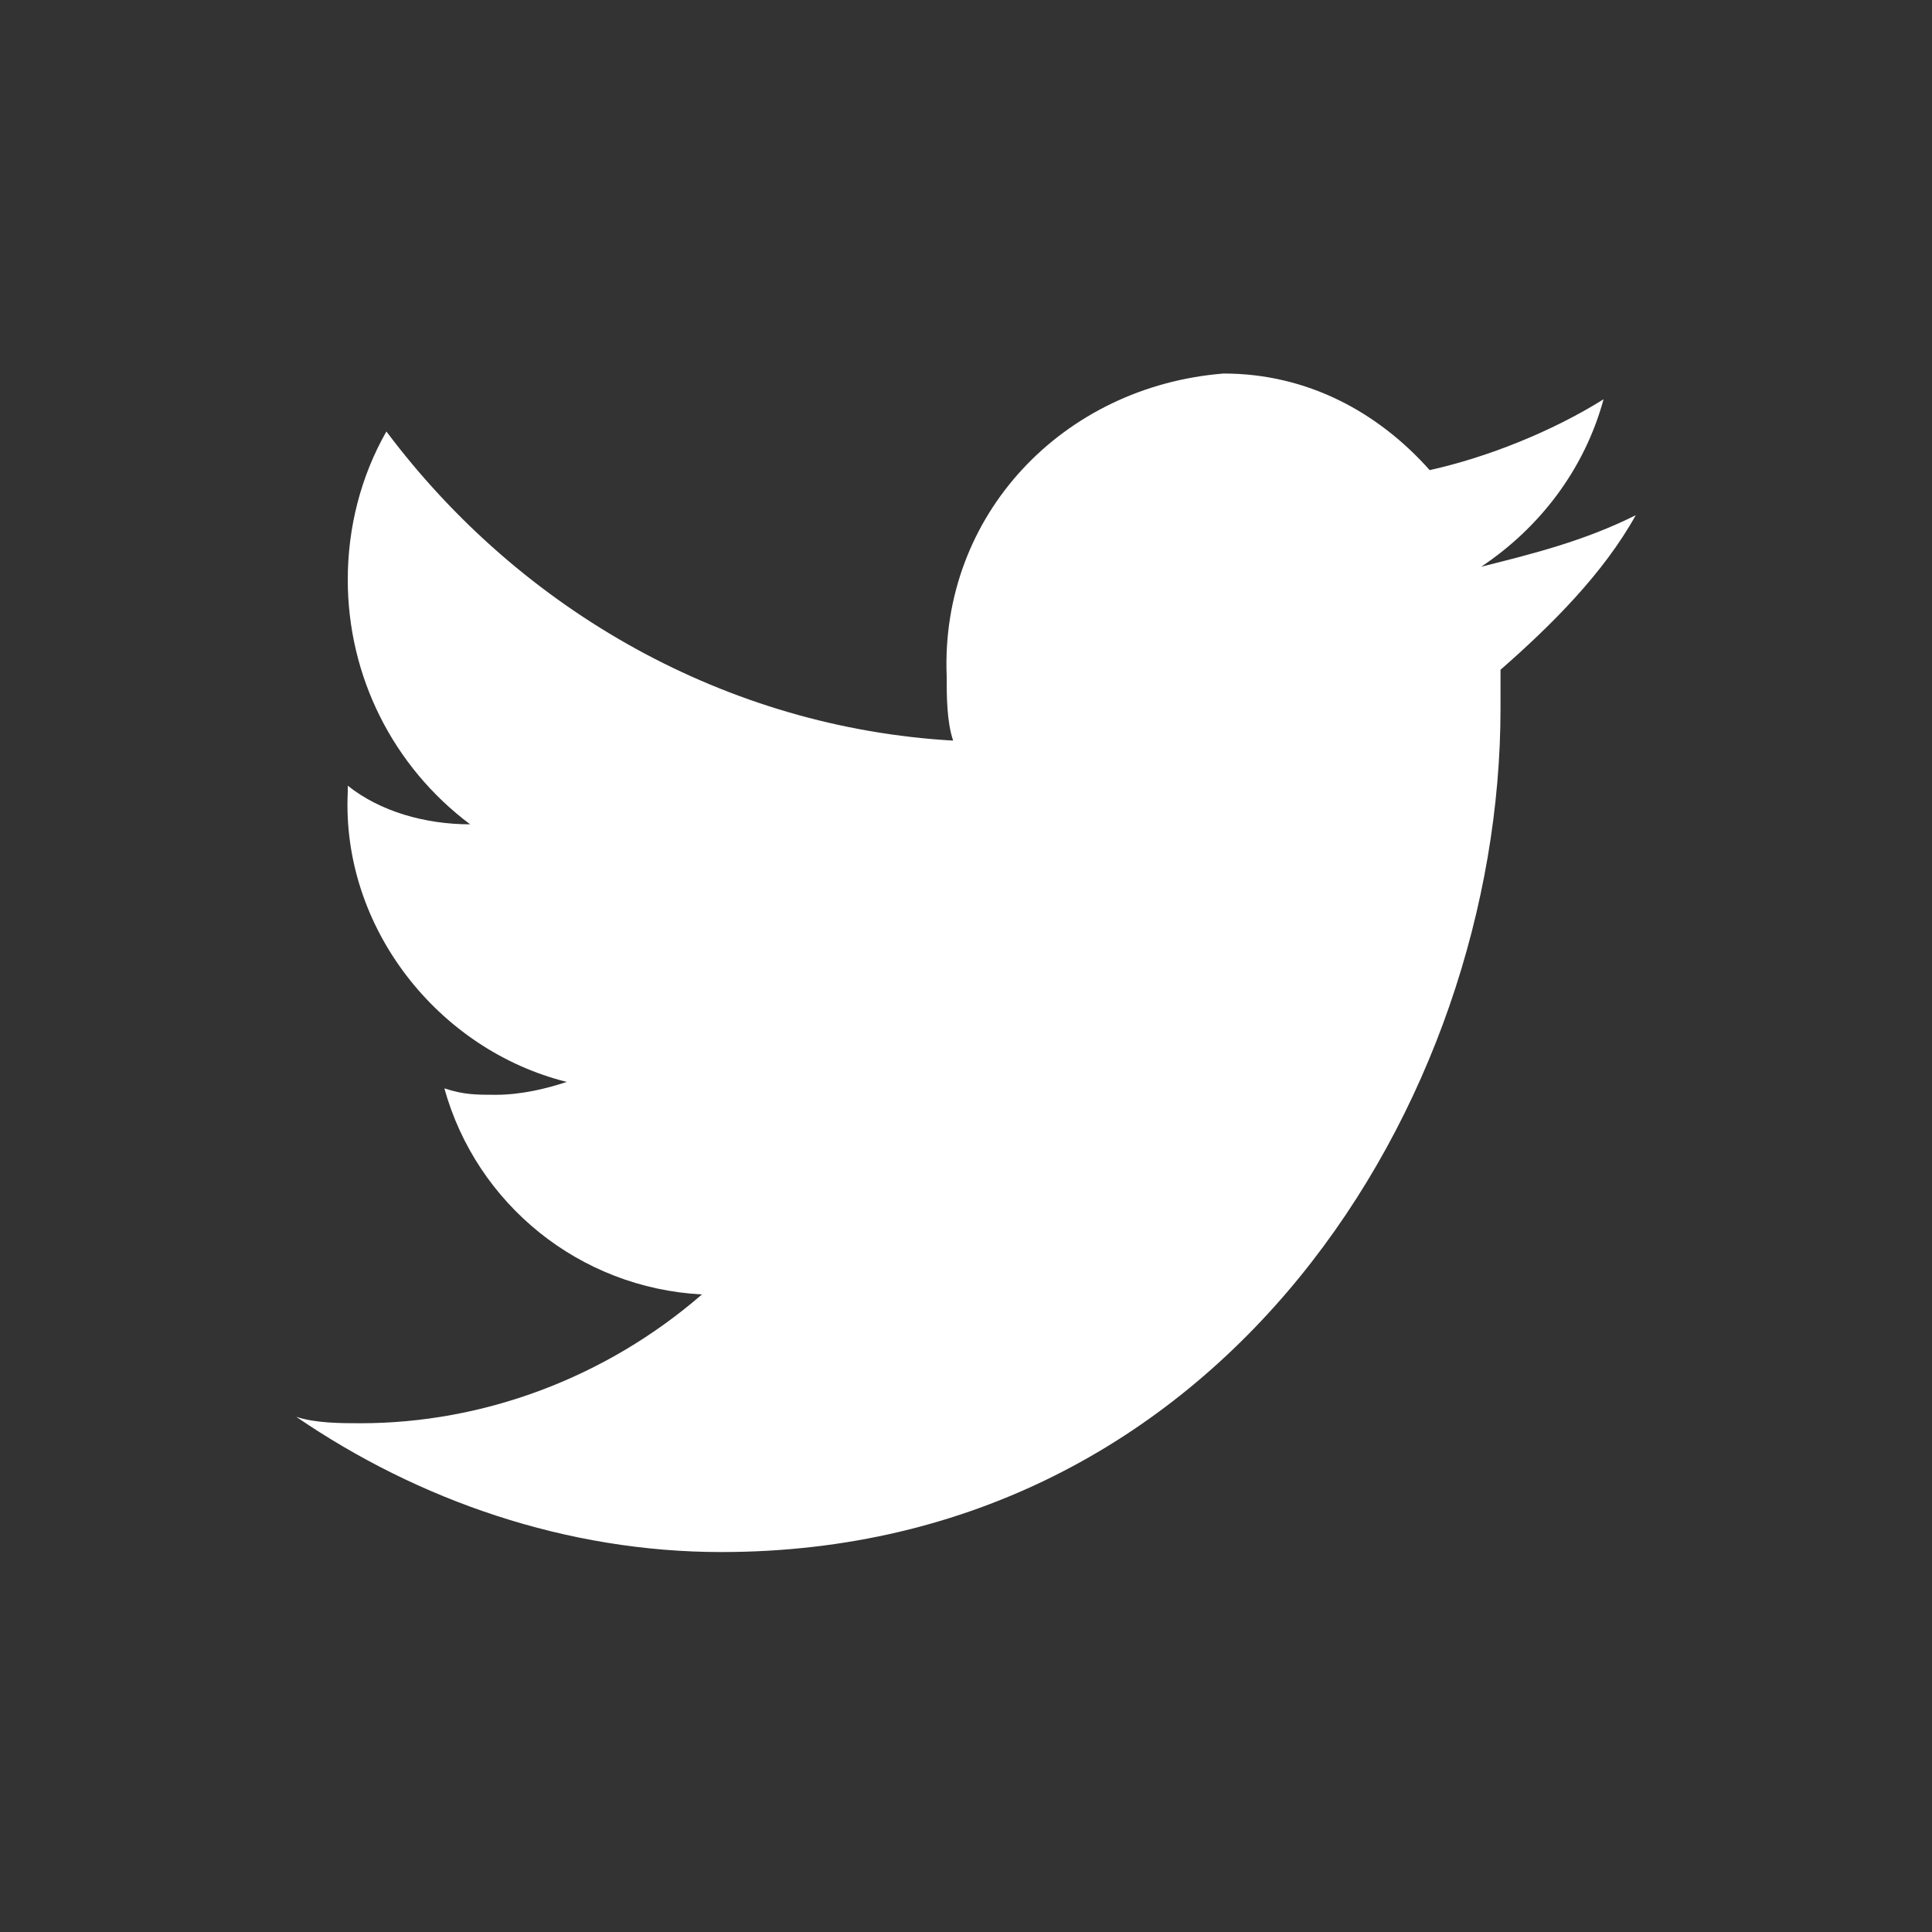 <?xml version="1.0" encoding="utf-8"?>
<!-- Generator: Adobe Illustrator 24.3.0, SVG Export Plug-In . SVG Version: 6.00 Build 0)  -->
<svg version="1.1" id="レイヤー_1" xmlns="http://www.w3.org/2000/svg" xmlns:xlink="http://www.w3.org/1999/xlink" x="0px"
	 y="0px" viewBox="0 0 30 30" style="enable-background:new 0 0 30 30;" xml:space="preserve">
<rect x="0" y="0" width="30" height="30" fill="#333333" stroke="none"/>
<style type="text/css">
	.st0{fill:#473026;fill-opacity:0;}
	.st1{fill:#FFFFFF;}
</style>
<g id="固定">
	<g id="フッターナビ">
		<g id="t_2">
			<rect y="0" class="st0" width="30" height="30"/>
			<path class="st1" d="M25.4,8c-0.8,0.4-1.6,0.6-2.4,0.8c0.9-0.6,1.6-1.5,1.9-2.6c-0.8,0.5-1.8,0.9-2.7,1.1
				c-0.8-0.9-1.9-1.5-3.2-1.5C16.5,6,14.6,8,14.7,10.5c0,0.3,0,0.7,0.1,1C11.3,11.3,8.1,9.5,6,6.7C5.6,7.4,5.4,8.2,5.4,9
				c0,1.5,0.7,2.9,1.9,3.8c-0.7,0-1.4-0.2-1.9-0.6v0.1c-0.1,2.1,1.4,4,3.4,4.5C8.5,16.9,8.1,17,7.7,17c-0.3,0-0.5,0-0.8-0.1
				c0.5,1.8,2.1,3.1,4,3.2c-1.5,1.3-3.4,2-5.3,2c-0.3,0-0.7,0-1-0.1c1.9,1.3,4.2,2.1,6.6,2.1c7.8,0,12.1-7,12.1-13.1
				c0-0.2,0-0.4,0-0.6C24.1,9.7,24.9,8.9,25.4,8z"/>
		</g>
	</g>
</g>
</svg>
